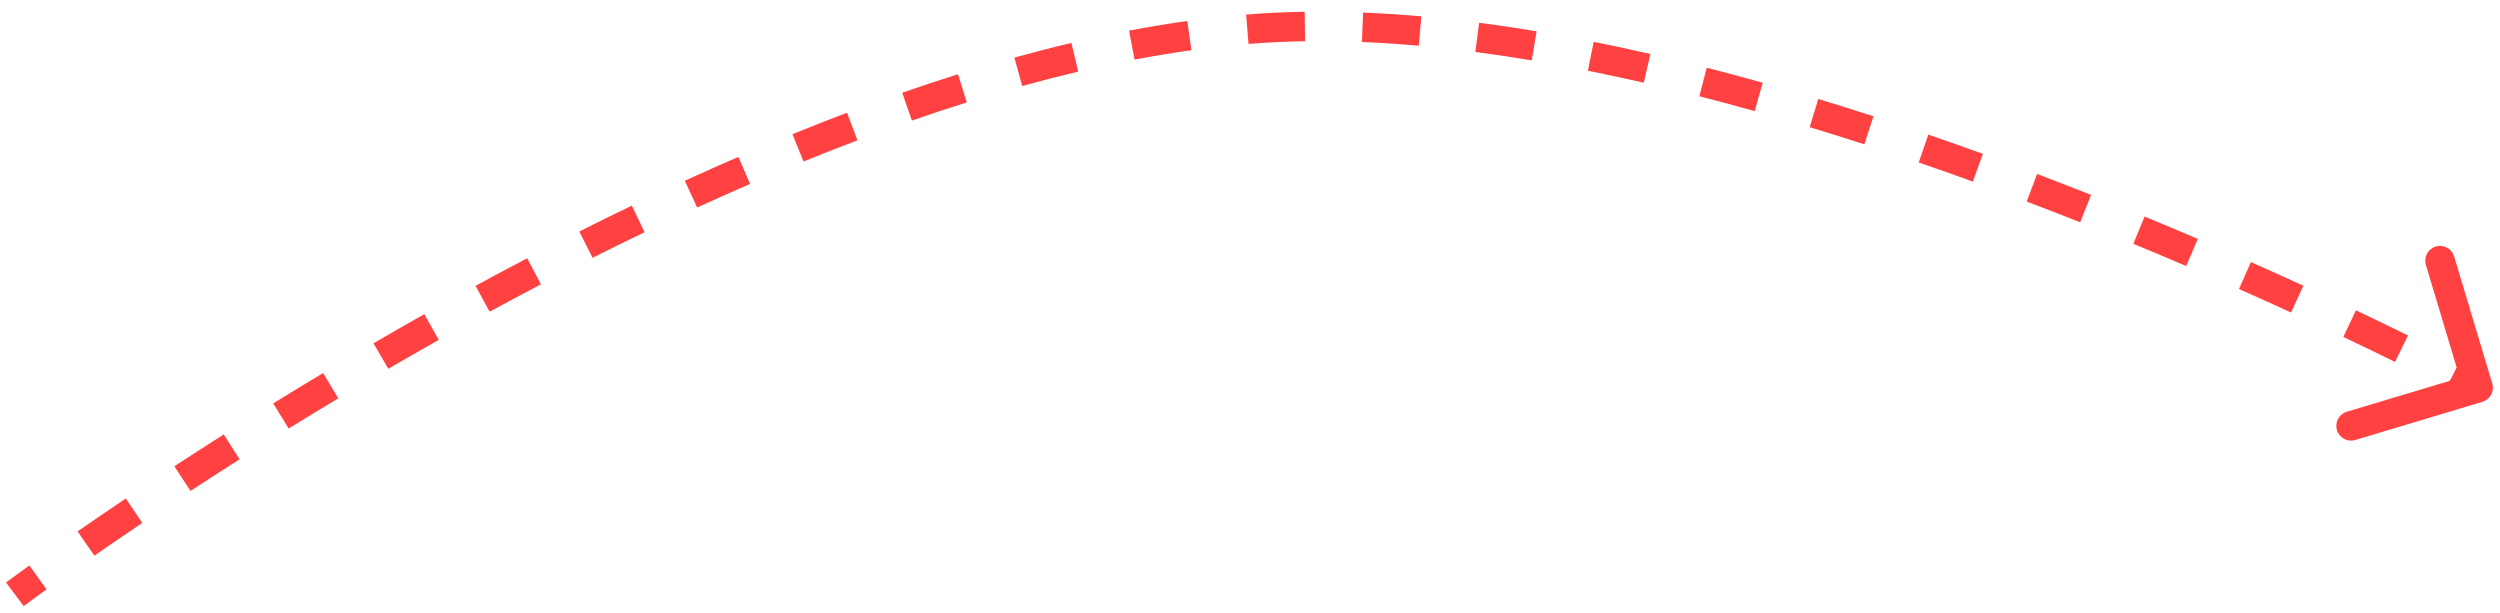 <?xml version="1.0" encoding="UTF-8"?> <svg xmlns="http://www.w3.org/2000/svg" width="106" height="26" viewBox="0 0 106 26" fill="none"><path d="M54.114 1.162L54.143 1.786L54.114 1.162ZM105.672 16.26C105.771 16.59 105.583 16.939 105.253 17.038L99.865 18.655C99.534 18.754 99.186 18.566 99.087 18.236C98.987 17.905 99.175 17.557 99.506 17.457L104.295 16.02L102.858 11.232C102.758 10.901 102.946 10.552 103.277 10.453C103.607 10.354 103.956 10.542 104.055 10.872L105.672 16.26ZM0.63 25.198C0.255 24.698 0.255 24.698 0.255 24.698C0.255 24.698 0.255 24.698 0.255 24.698C0.255 24.698 0.255 24.698 0.255 24.698C0.255 24.698 0.256 24.698 0.256 24.698C0.256 24.698 0.256 24.697 0.257 24.697C0.257 24.696 0.258 24.696 0.26 24.695C0.263 24.692 0.267 24.689 0.272 24.685C0.283 24.677 0.3 24.665 0.321 24.649C0.364 24.617 0.427 24.57 0.511 24.509C0.677 24.386 0.924 24.206 1.245 23.975L1.975 24.989C1.658 25.218 1.415 25.396 1.251 25.516C1.169 25.576 1.107 25.622 1.066 25.652C1.046 25.668 1.03 25.679 1.02 25.687C1.015 25.691 1.011 25.694 1.009 25.695C1.007 25.696 1.006 25.697 1.006 25.698C1.006 25.698 1.005 25.698 1.005 25.698C1.005 25.698 1.005 25.698 1.005 25.698C1.005 25.698 1.005 25.698 1.005 25.698C1.005 25.698 1.005 25.698 1.005 25.698C1.005 25.698 1.005 25.698 0.63 25.198ZM3.289 22.532C3.892 22.114 4.577 21.645 5.335 21.134L6.033 22.172C5.28 22.678 4.6 23.144 4.001 23.559L3.289 22.532ZM7.393 19.77C8.054 19.337 8.753 18.886 9.487 18.419L10.157 19.474C9.428 19.938 8.734 20.387 8.077 20.816L7.393 19.77ZM11.583 17.105C12.266 16.684 12.972 16.253 13.7 15.817L14.343 16.889C13.62 17.322 12.919 17.75 12.24 18.169L11.583 17.105ZM15.836 14.555C16.539 14.146 17.258 13.734 17.991 13.321L18.604 14.41C17.876 14.82 17.163 15.229 16.465 15.635L15.836 14.555ZM20.163 12.118C20.882 11.727 21.613 11.337 22.354 10.949L22.934 12.056C22.199 12.441 21.474 12.829 20.761 13.216L20.163 12.118ZM24.562 9.815C25.297 9.445 26.04 9.079 26.79 8.718L27.332 9.845C26.589 10.202 25.852 10.565 25.124 10.931L24.562 9.815ZM29.038 7.663C29.79 7.319 30.546 6.981 31.308 6.652L31.805 7.799C31.051 8.125 30.302 8.459 29.559 8.799L29.038 7.663ZM33.599 5.689C34.368 5.376 35.14 5.073 35.914 4.78L36.356 5.949C35.592 6.238 34.83 6.538 34.07 6.847L33.599 5.689ZM38.254 3.931C39.041 3.657 39.83 3.396 40.618 3.148L40.993 4.341C40.217 4.585 39.44 4.842 38.664 5.112L38.254 3.931ZM43.009 2.442C43.817 2.218 44.624 2.01 45.428 1.821L45.715 3.037C44.927 3.223 44.136 3.427 43.343 3.646L43.009 2.442ZM47.873 1.299C48.701 1.141 49.525 1.004 50.343 0.891L50.515 2.129C49.719 2.24 48.915 2.373 48.106 2.527L47.873 1.299ZM52.837 0.617C53.255 0.584 53.671 0.557 54.084 0.537L54.143 1.786C53.744 1.805 53.341 1.831 52.937 1.863L52.837 0.617ZM54.084 0.537C54.492 0.518 54.904 0.505 55.318 0.499L55.338 1.748C54.936 1.755 54.538 1.767 54.143 1.786L54.084 0.537ZM57.797 0.532C58.611 0.565 59.435 0.619 60.266 0.693L60.155 1.938C59.343 1.866 58.539 1.813 57.746 1.78L57.797 0.532ZM62.716 0.963C63.523 1.069 64.336 1.191 65.152 1.327L64.945 2.56C64.144 2.426 63.346 2.306 62.554 2.203L62.716 0.963ZM67.573 1.773C68.373 1.933 69.175 2.106 69.977 2.29L69.697 3.508C68.906 3.327 68.116 3.156 67.327 2.999L67.573 1.773ZM72.365 2.871C73.159 3.074 73.95 3.287 74.738 3.508L74.4 4.712C73.621 4.493 72.838 4.282 72.055 4.082L72.365 2.871ZM77.094 4.196C77.879 4.434 78.66 4.68 79.434 4.931L79.049 6.12C78.282 5.871 77.509 5.628 76.731 5.393L77.094 4.196ZM81.761 5.708C82.541 5.976 83.313 6.248 84.075 6.524L83.649 7.7C82.894 7.426 82.128 7.156 81.354 6.89L81.761 5.708ZM86.375 7.377C87.151 7.672 87.913 7.968 88.661 8.264L88.2 9.426C87.458 9.132 86.701 8.838 85.931 8.546L86.375 7.377ZM90.93 9.182C91.704 9.501 92.457 9.818 93.187 10.13L92.695 11.279C91.97 10.969 91.222 10.654 90.454 10.337L90.93 9.182ZM95.439 11.112C96.216 11.457 96.959 11.792 97.662 12.115L97.141 13.251C96.442 12.93 95.705 12.597 94.933 12.254L95.439 11.112ZM99.893 13.157C100.709 13.545 101.448 13.903 102.1 14.224L101.548 15.346C100.901 15.027 100.167 14.671 99.356 14.286L99.893 13.157ZM104.295 15.328C104.643 15.507 104.91 15.646 105.092 15.742C105.182 15.79 105.251 15.826 105.298 15.851C105.321 15.863 105.339 15.873 105.351 15.879C105.357 15.883 105.361 15.885 105.364 15.887C105.366 15.887 105.367 15.888 105.368 15.889C105.368 15.889 105.369 15.889 105.369 15.889C105.369 15.889 105.369 15.889 105.369 15.889C105.369 15.889 105.369 15.889 105.369 15.889C105.369 15.889 105.369 15.889 105.369 15.889C105.369 15.889 105.369 15.889 105.073 16.439C104.777 16.99 104.777 16.99 104.777 16.99C104.777 16.99 104.777 16.99 104.777 16.99C104.777 16.99 104.777 16.99 104.777 16.99C104.777 16.99 104.777 16.99 104.777 16.99C104.776 16.99 104.776 16.99 104.776 16.989C104.775 16.989 104.774 16.989 104.773 16.988C104.77 16.986 104.766 16.984 104.761 16.981C104.749 16.975 104.733 16.966 104.71 16.954C104.665 16.93 104.598 16.895 104.509 16.848C104.331 16.754 104.067 16.616 103.724 16.439L104.295 15.328ZM54.114 1.162L54.143 1.786L54.114 1.162ZM105.672 16.26C105.771 16.59 105.583 16.939 105.253 17.038L99.865 18.655C99.534 18.754 99.186 18.566 99.087 18.236C98.987 17.905 99.175 17.557 99.506 17.457L104.295 16.02L102.858 11.232C102.758 10.901 102.946 10.552 103.277 10.453C103.607 10.354 103.956 10.542 104.055 10.872L105.672 16.26ZM0.63 25.198C0.255 24.698 0.255 24.698 0.255 24.698C0.255 24.698 0.255 24.698 0.255 24.698C0.255 24.698 0.255 24.698 0.255 24.698C0.255 24.698 0.256 24.698 0.256 24.698C0.256 24.698 0.256 24.697 0.257 24.697C0.257 24.696 0.258 24.696 0.26 24.695C0.263 24.692 0.267 24.689 0.272 24.685C0.283 24.677 0.3 24.665 0.321 24.649C0.364 24.617 0.427 24.57 0.511 24.509C0.677 24.386 0.924 24.206 1.245 23.975L1.975 24.989C1.658 25.218 1.415 25.396 1.251 25.516C1.169 25.576 1.107 25.622 1.066 25.652C1.046 25.668 1.03 25.679 1.02 25.687C1.015 25.691 1.011 25.694 1.009 25.695C1.007 25.696 1.006 25.697 1.006 25.698C1.006 25.698 1.005 25.698 1.005 25.698C1.005 25.698 1.005 25.698 1.005 25.698C1.005 25.698 1.005 25.698 1.005 25.698C1.005 25.698 1.005 25.698 1.005 25.698C1.005 25.698 1.005 25.698 0.63 25.198ZM3.289 22.532C3.892 22.114 4.577 21.645 5.335 21.134L6.033 22.172C5.28 22.678 4.6 23.144 4.001 23.559L3.289 22.532ZM7.393 19.77C8.054 19.337 8.753 18.886 9.487 18.419L10.157 19.474C9.428 19.938 8.734 20.387 8.077 20.816L7.393 19.77ZM11.583 17.105C12.266 16.684 12.972 16.253 13.7 15.817L14.343 16.889C13.62 17.322 12.919 17.75 12.24 18.169L11.583 17.105ZM15.836 14.555C16.539 14.146 17.258 13.734 17.991 13.321L18.604 14.41C17.876 14.82 17.163 15.229 16.465 15.635L15.836 14.555ZM20.163 12.118C20.882 11.727 21.613 11.337 22.354 10.949L22.934 12.056C22.199 12.441 21.474 12.829 20.761 13.216L20.163 12.118ZM24.562 9.815C25.297 9.445 26.04 9.079 26.79 8.718L27.332 9.845C26.589 10.202 25.852 10.565 25.124 10.931L24.562 9.815ZM29.038 7.663C29.79 7.319 30.546 6.981 31.308 6.652L31.805 7.799C31.051 8.125 30.302 8.459 29.559 8.799L29.038 7.663ZM33.599 5.689C34.368 5.376 35.14 5.073 35.914 4.78L36.356 5.949C35.592 6.238 34.83 6.538 34.07 6.847L33.599 5.689ZM38.254 3.931C39.041 3.657 39.83 3.396 40.618 3.148L40.993 4.341C40.217 4.585 39.44 4.842 38.664 5.112L38.254 3.931ZM43.009 2.442C43.817 2.218 44.624 2.01 45.428 1.821L45.715 3.037C44.927 3.223 44.136 3.427 43.343 3.646L43.009 2.442ZM47.873 1.299C48.701 1.141 49.525 1.004 50.343 0.891L50.515 2.129C49.719 2.24 48.915 2.373 48.106 2.527L47.873 1.299ZM52.837 0.617C53.255 0.584 53.671 0.557 54.084 0.537L54.143 1.786C53.744 1.805 53.341 1.831 52.937 1.863L52.837 0.617ZM54.084 0.537C54.492 0.518 54.904 0.505 55.318 0.499L55.338 1.748C54.936 1.755 54.538 1.767 54.143 1.786L54.084 0.537ZM57.797 0.532C58.611 0.565 59.435 0.619 60.266 0.693L60.155 1.938C59.343 1.866 58.539 1.813 57.746 1.78L57.797 0.532ZM62.716 0.963C63.523 1.069 64.336 1.191 65.152 1.327L64.945 2.56C64.144 2.426 63.346 2.306 62.554 2.203L62.716 0.963ZM67.573 1.773C68.373 1.933 69.175 2.106 69.977 2.29L69.697 3.508C68.906 3.327 68.116 3.156 67.327 2.999L67.573 1.773ZM72.365 2.871C73.159 3.074 73.95 3.287 74.738 3.508L74.4 4.712C73.621 4.493 72.838 4.282 72.055 4.082L72.365 2.871ZM77.094 4.196C77.879 4.434 78.66 4.68 79.434 4.931L79.049 6.12C78.282 5.871 77.509 5.628 76.731 5.393L77.094 4.196ZM81.761 5.708C82.541 5.976 83.313 6.248 84.075 6.524L83.649 7.7C82.894 7.426 82.128 7.156 81.354 6.89L81.761 5.708ZM86.375 7.377C87.151 7.672 87.913 7.968 88.661 8.264L88.2 9.426C87.458 9.132 86.701 8.838 85.931 8.546L86.375 7.377ZM90.93 9.182C91.704 9.501 92.457 9.818 93.187 10.13L92.695 11.279C91.97 10.969 91.222 10.654 90.454 10.337L90.93 9.182ZM95.439 11.112C96.216 11.457 96.959 11.792 97.662 12.115L97.141 13.251C96.442 12.93 95.705 12.597 94.933 12.254L95.439 11.112ZM99.893 13.157C100.709 13.545 101.448 13.903 102.1 14.224L101.548 15.346C100.901 15.027 100.167 14.671 99.356 14.286L99.893 13.157ZM104.295 15.328C104.643 15.507 104.91 15.646 105.092 15.742C105.182 15.79 105.251 15.826 105.298 15.851C105.321 15.863 105.339 15.873 105.351 15.879C105.357 15.883 105.361 15.885 105.364 15.887C105.366 15.887 105.367 15.888 105.368 15.889C105.368 15.889 105.369 15.889 105.369 15.889C105.369 15.889 105.369 15.889 105.369 15.889C105.369 15.889 105.369 15.889 105.369 15.889C105.369 15.889 105.369 15.889 105.369 15.889C105.369 15.889 105.369 15.889 105.073 16.439C104.777 16.99 104.777 16.99 104.777 16.99C104.777 16.99 104.777 16.99 104.777 16.99C104.777 16.99 104.777 16.99 104.777 16.99C104.777 16.99 104.777 16.99 104.777 16.99C104.776 16.99 104.776 16.99 104.776 16.989C104.775 16.989 104.774 16.989 104.773 16.988C104.77 16.986 104.766 16.984 104.761 16.981C104.749 16.975 104.733 16.966 104.71 16.954C104.665 16.93 104.598 16.895 104.509 16.848C104.331 16.754 104.067 16.616 103.724 16.439L104.295 15.328Z" fill="#FF4141"></path></svg> 